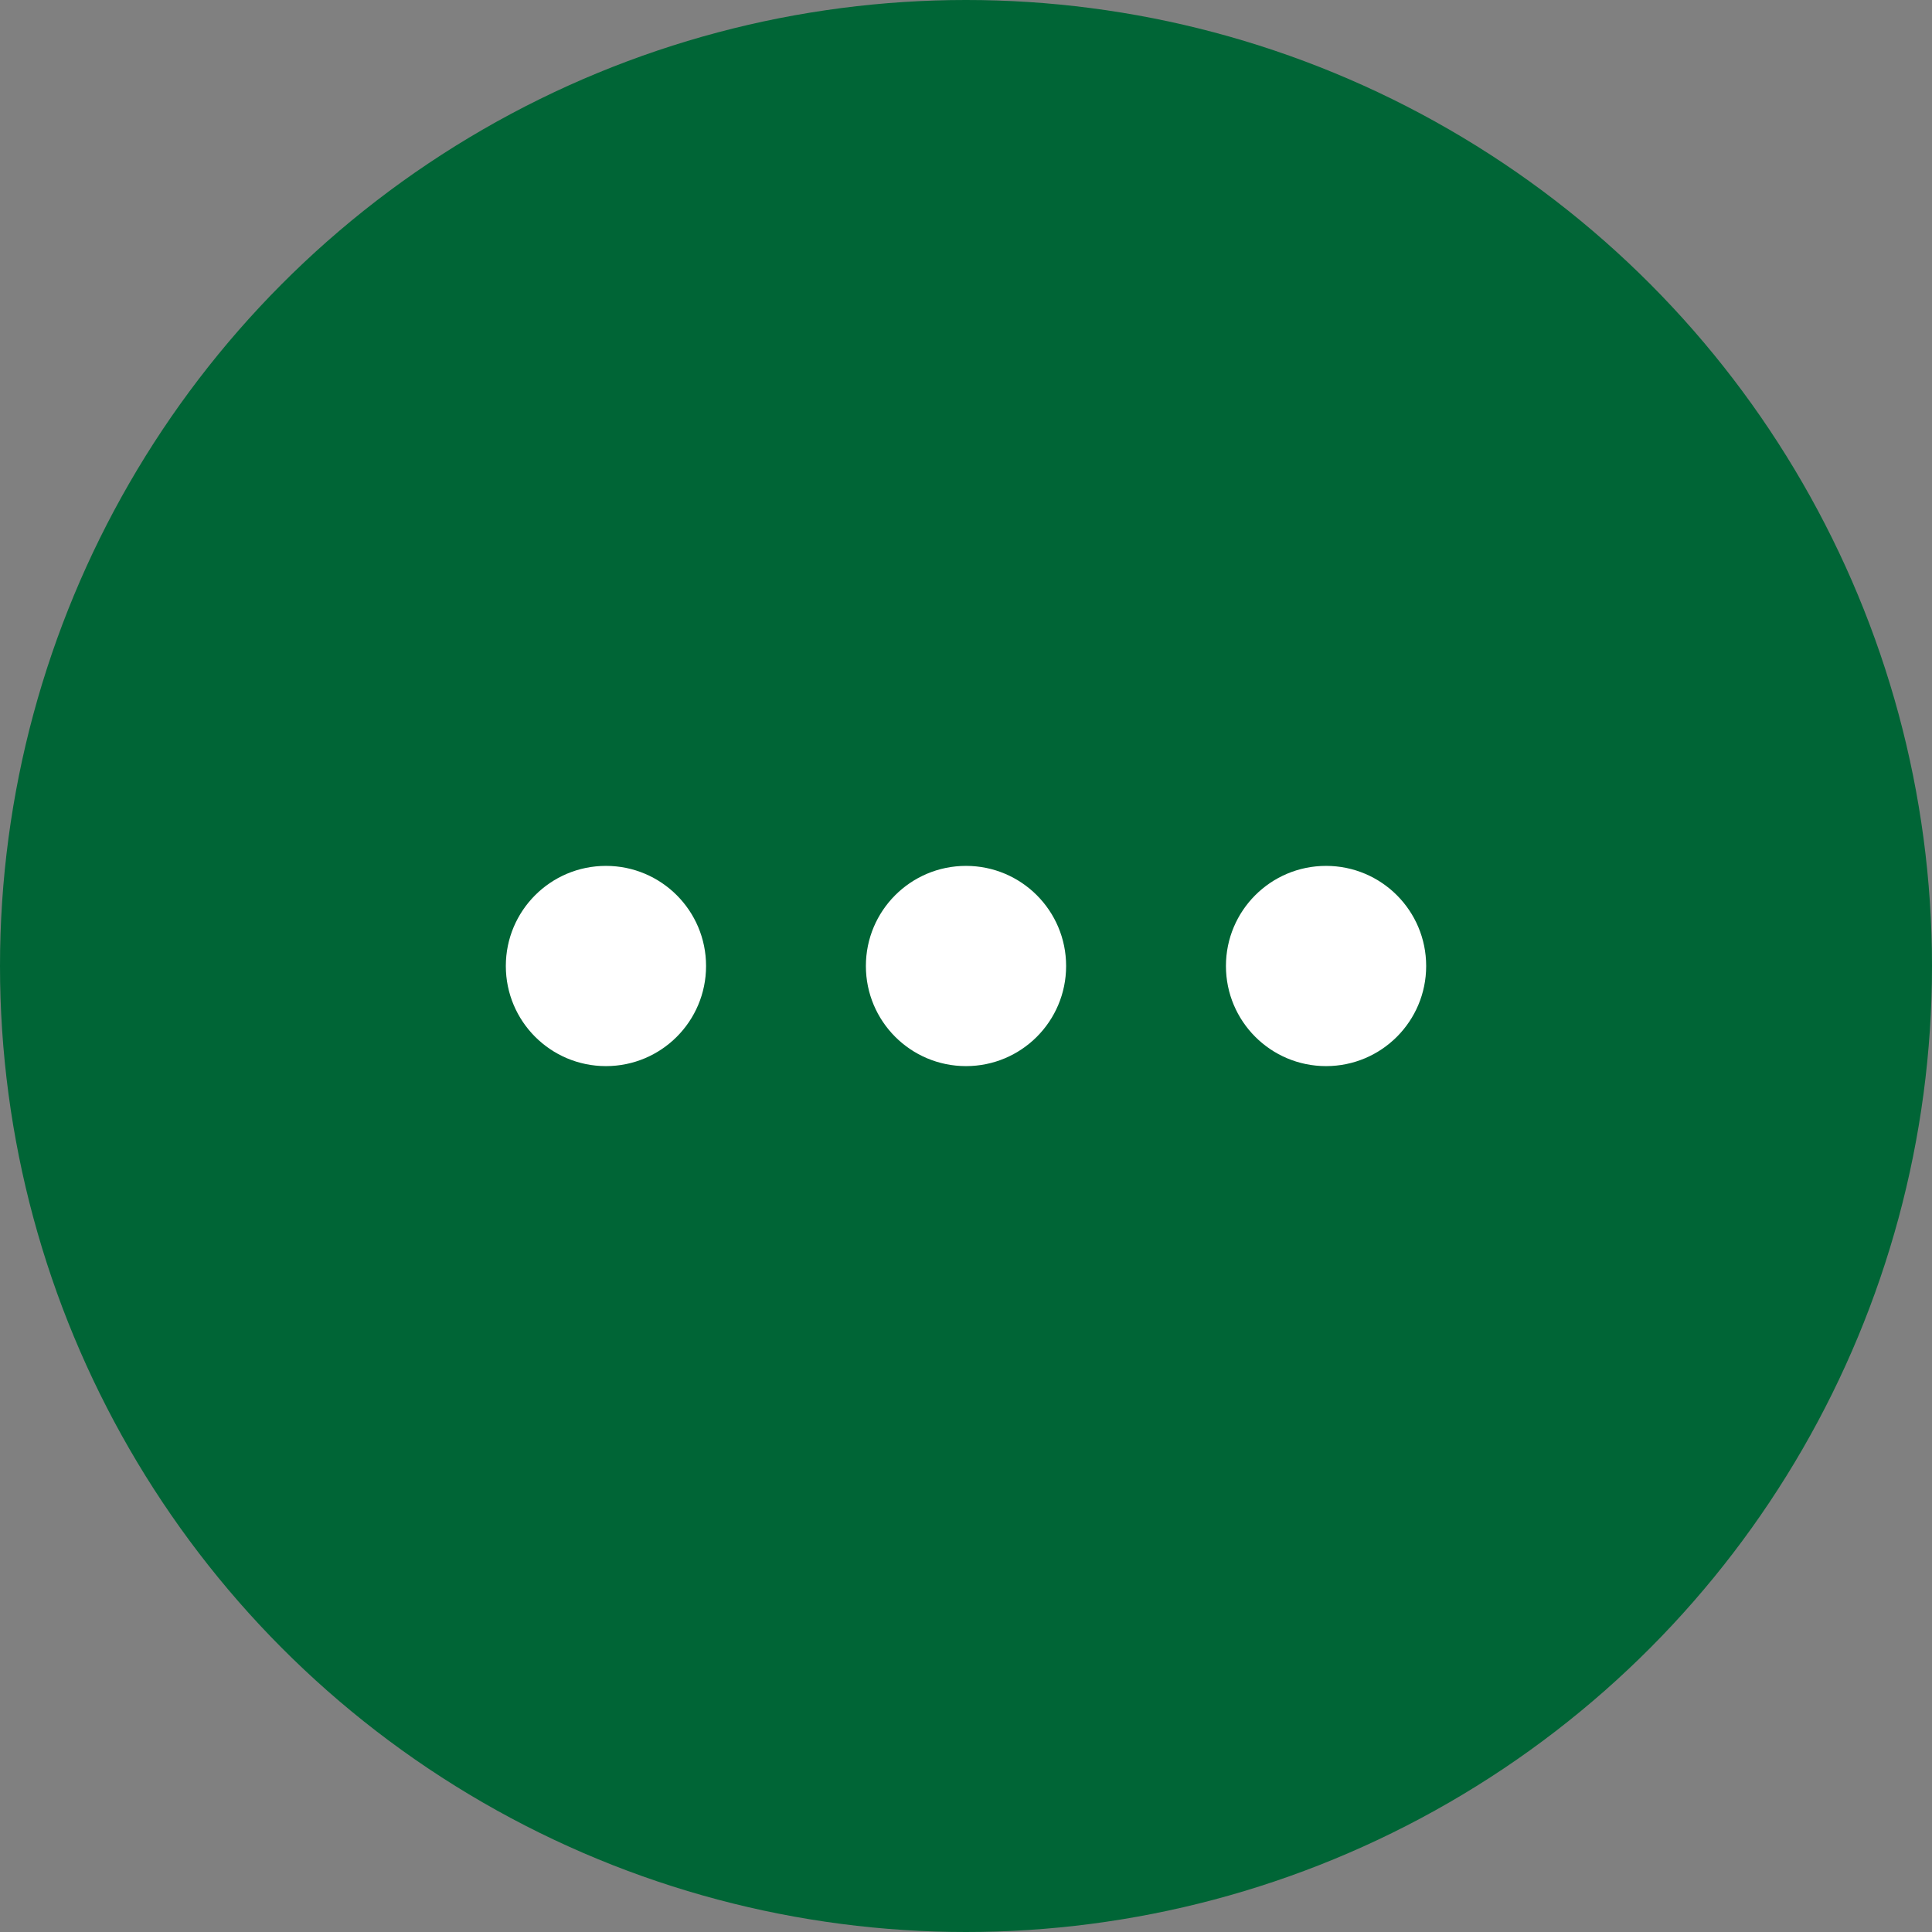<?xml version="1.0" encoding="utf-8"?>
<!-- Generator: Adobe Illustrator 27.0.0, SVG Export Plug-In . SVG Version: 6.00 Build 0)  -->
<svg version="1.1" id="_图层_2" xmlns="http://www.w3.org/2000/svg" xmlns:xlink="http://www.w3.org/1999/xlink" x="0px" y="0px"
	 viewBox="0 0 220 220" style="enable-background:new 0 0 220 220;" xml:space="preserve">
<rect x="0" y="0" width="220" height="220" fill="#808080" stroke="none"/>
<style type="text/css">
	.st0{fill:#006536;}
	.st1{fill:#FFFFFF;}
</style>
<g id="_图层_1-2">
	<g>
		<circle class="st0" cx="110" cy="110" r="110"/>
		<path class="st1" d="M69,98.6c-6.3,0-11.4,5.1-11.4,11.4s5.1,11.4,11.4,11.4s11.4-5.1,11.4-11.4S75.3,98.6,69,98.6z M110,98.6
			c-6.3,0-11.4,5.1-11.4,11.4s5.1,11.4,11.4,11.4s11.4-5.1,11.4-11.4S116.3,98.6,110,98.6z M151,98.6c-6.3,0-11.4,5.1-11.4,11.4
			s5.1,11.4,11.4,11.4s11.4-5.1,11.4-11.4S157.3,98.6,151,98.6z"/>
	</g>
</g>
</svg>
